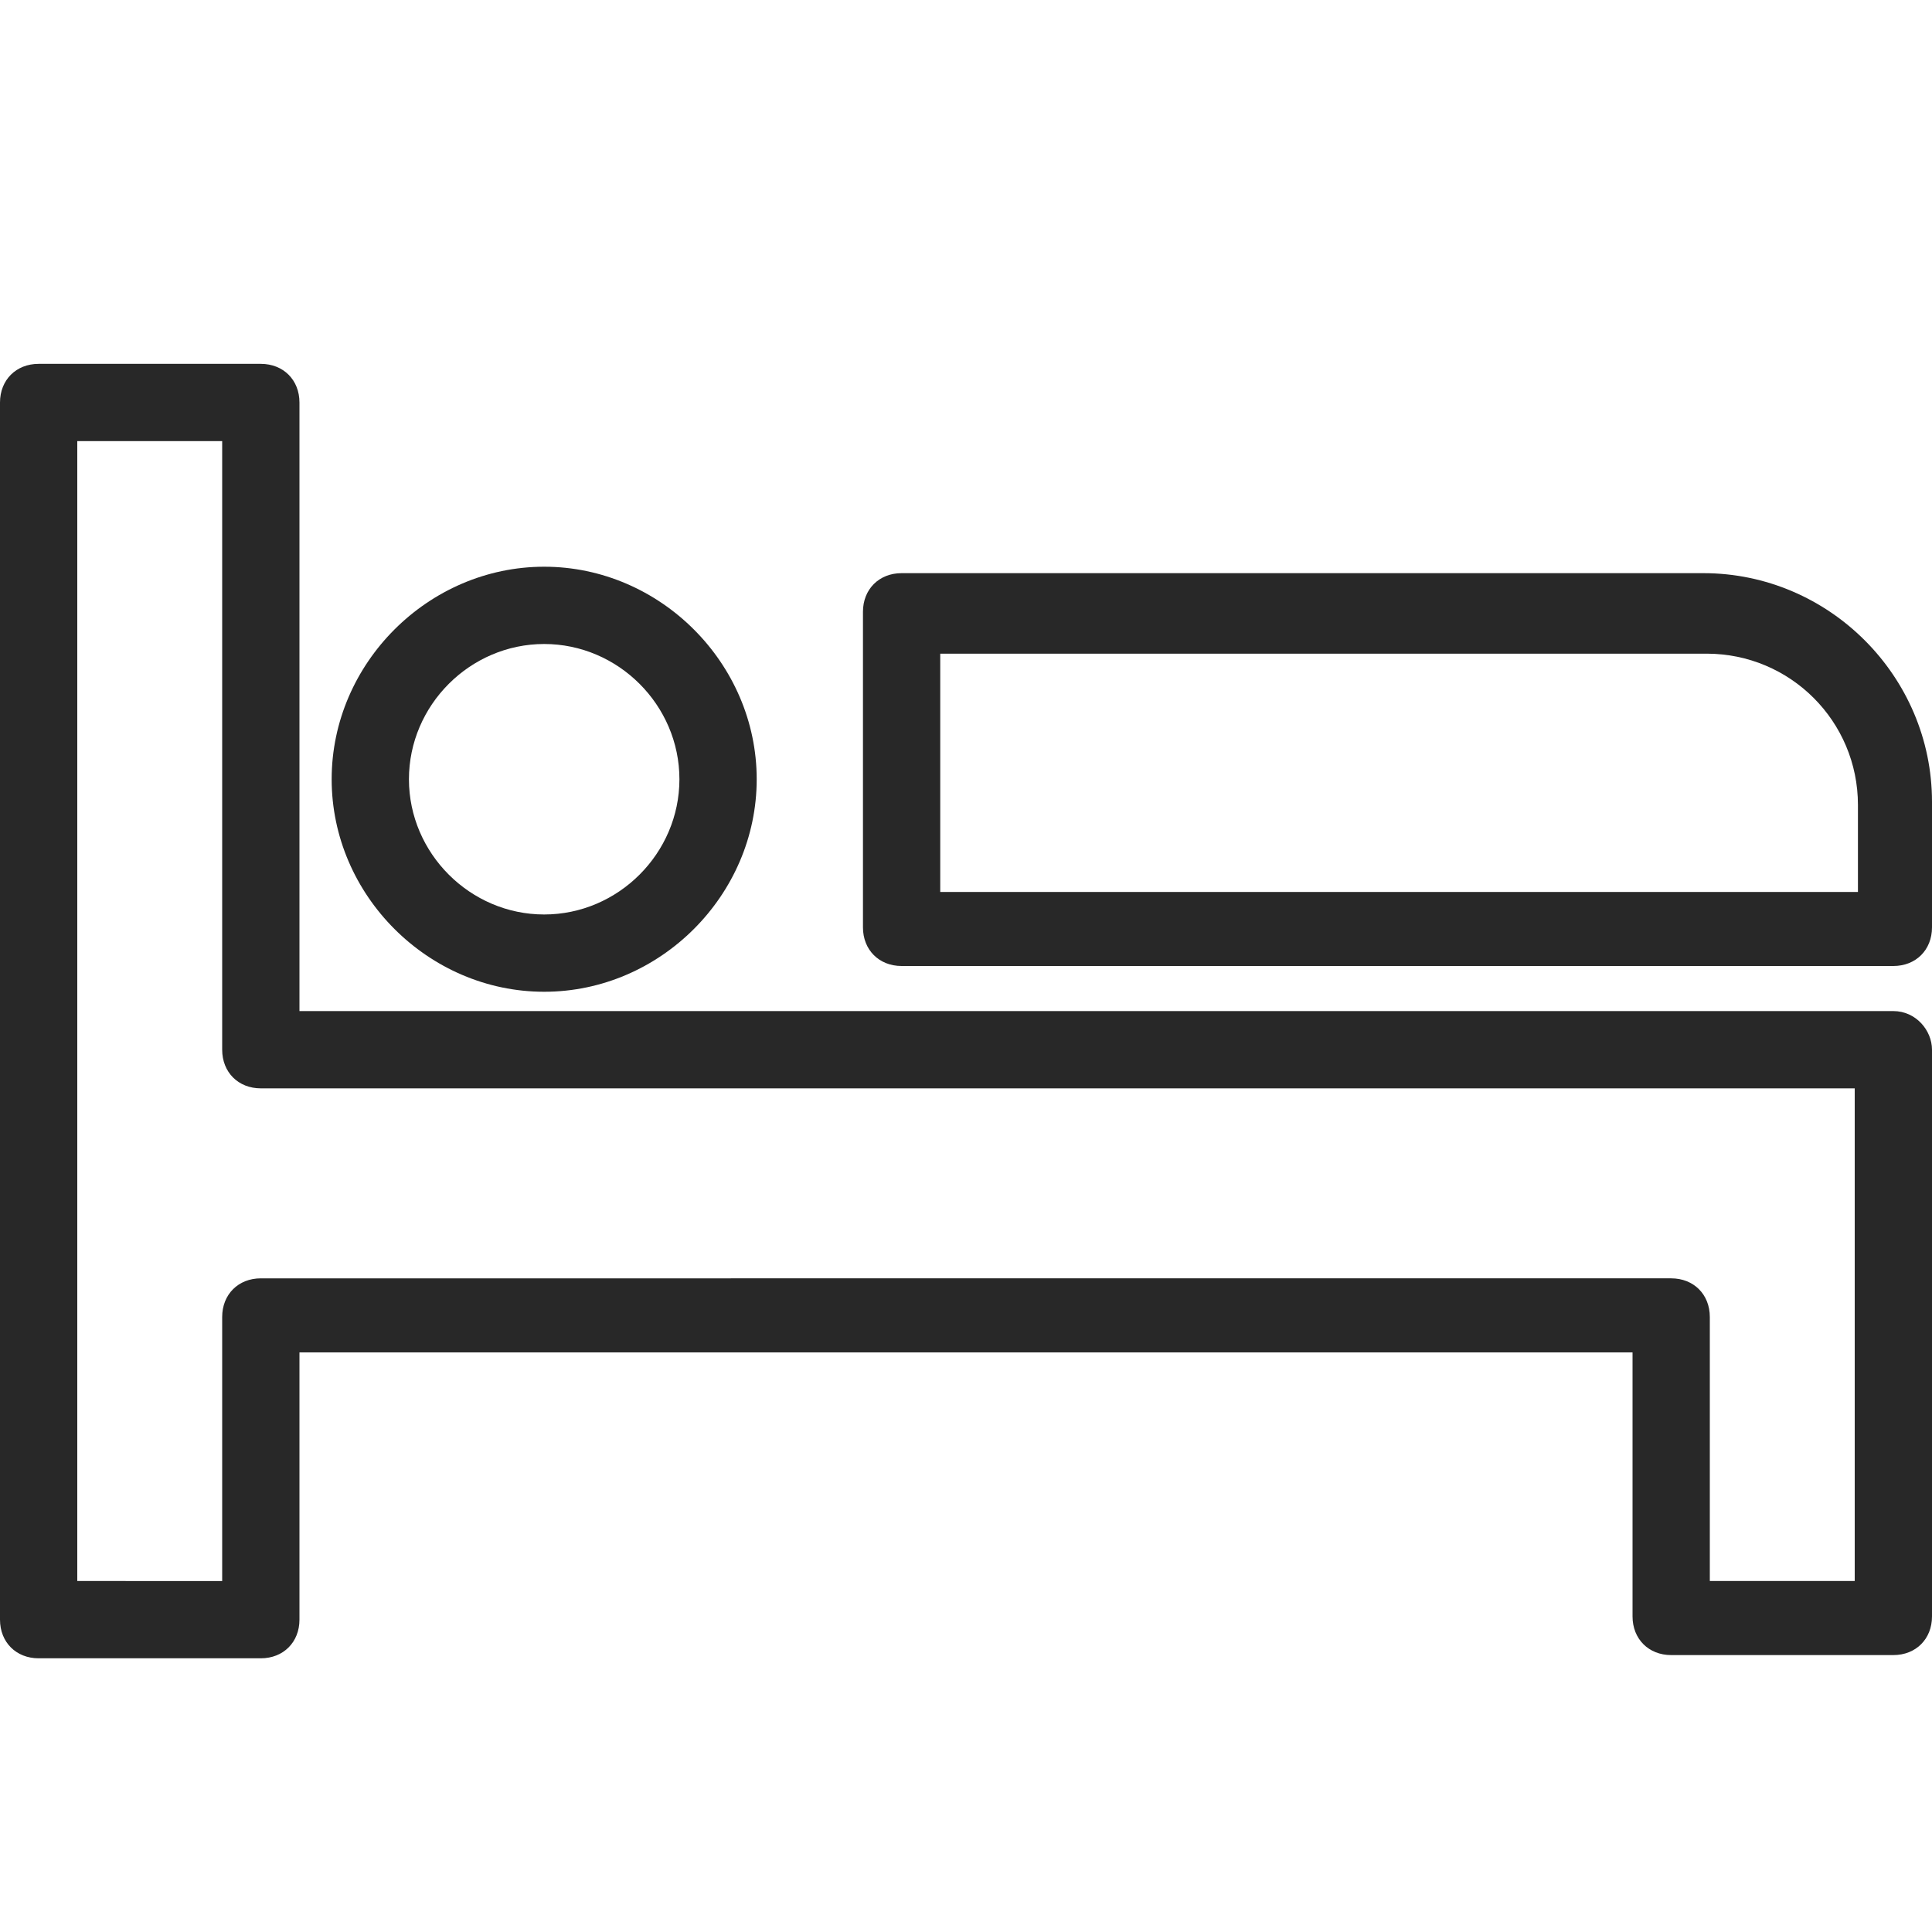 <?xml version="1.0" encoding="utf-8"?>
<!-- Generator: Adobe Illustrator 23.0.0, SVG Export Plug-In . SVG Version: 6.00 Build 0)  -->
<svg version="1.1" id="レイヤー_1" xmlns="http://www.w3.org/2000/svg" xmlns:xlink="http://www.w3.org/1999/xlink" x="0px"
	 y="0px" viewBox="0 0 60 60" style="enable-background:new 0 0 60 60;" xml:space="preserve">
<style type="text/css">
	.st0{fill:#282828;}
</style>
<g>
	<path class="st0" d="M58.8,31.4H9.3V12.5c0-0.7-0.5-1.2-1.2-1.2H1.2c-0.7,0-1.2,0.5-1.2,1.2v37.8c0,0.7,0.5,1.2,1.2,1.2h6.9
		c0.7,0,1.2-0.5,1.2-1.2V42h41.4v8.2c0,0.7,0.5,1.2,1.2,1.2h6.9c0.7,0,1.2-0.5,1.2-1.2l0-17.6C60,32,59.5,31.4,58.8,31.4z
		 M57.6,49.1h-4.5v-8.2c0-0.7-0.5-1.2-1.2-1.2H8.1c-0.7,0-1.2,0.5-1.2,1.2v8.2H2.4V13.7h4.5v18.9c0,0.7,0.5,1.2,1.2,1.2h49.5
		L57.6,49.1z"/>
	<path class="st0" d="M52.9,17.8H28c-0.7,0-1.2,0.5-1.2,1.2v9.8c0,0.7,0.5,1.2,1.2,1.2h30.8c0.7,0,1.2-0.5,1.2-1.2v-3.9
		C60,21,56.8,17.8,52.9,17.8z M57.6,27.7H29.2v-7.4h23.8c2.6,0,4.7,2.1,4.7,4.7V27.7z"/>
	<path class="st0" d="M16.9,30.8c3.6,0,6.6-3,6.6-6.6s-3-6.6-6.6-6.6s-6.6,3-6.6,6.6S13.3,30.8,16.9,30.8z M16.9,20
		c2.3,0,4.2,1.9,4.2,4.2c0,2.3-1.9,4.2-4.2,4.2c-2.3,0-4.2-1.9-4.2-4.2C12.7,21.9,14.6,20,16.9,20z"/>
</g>
</svg>
